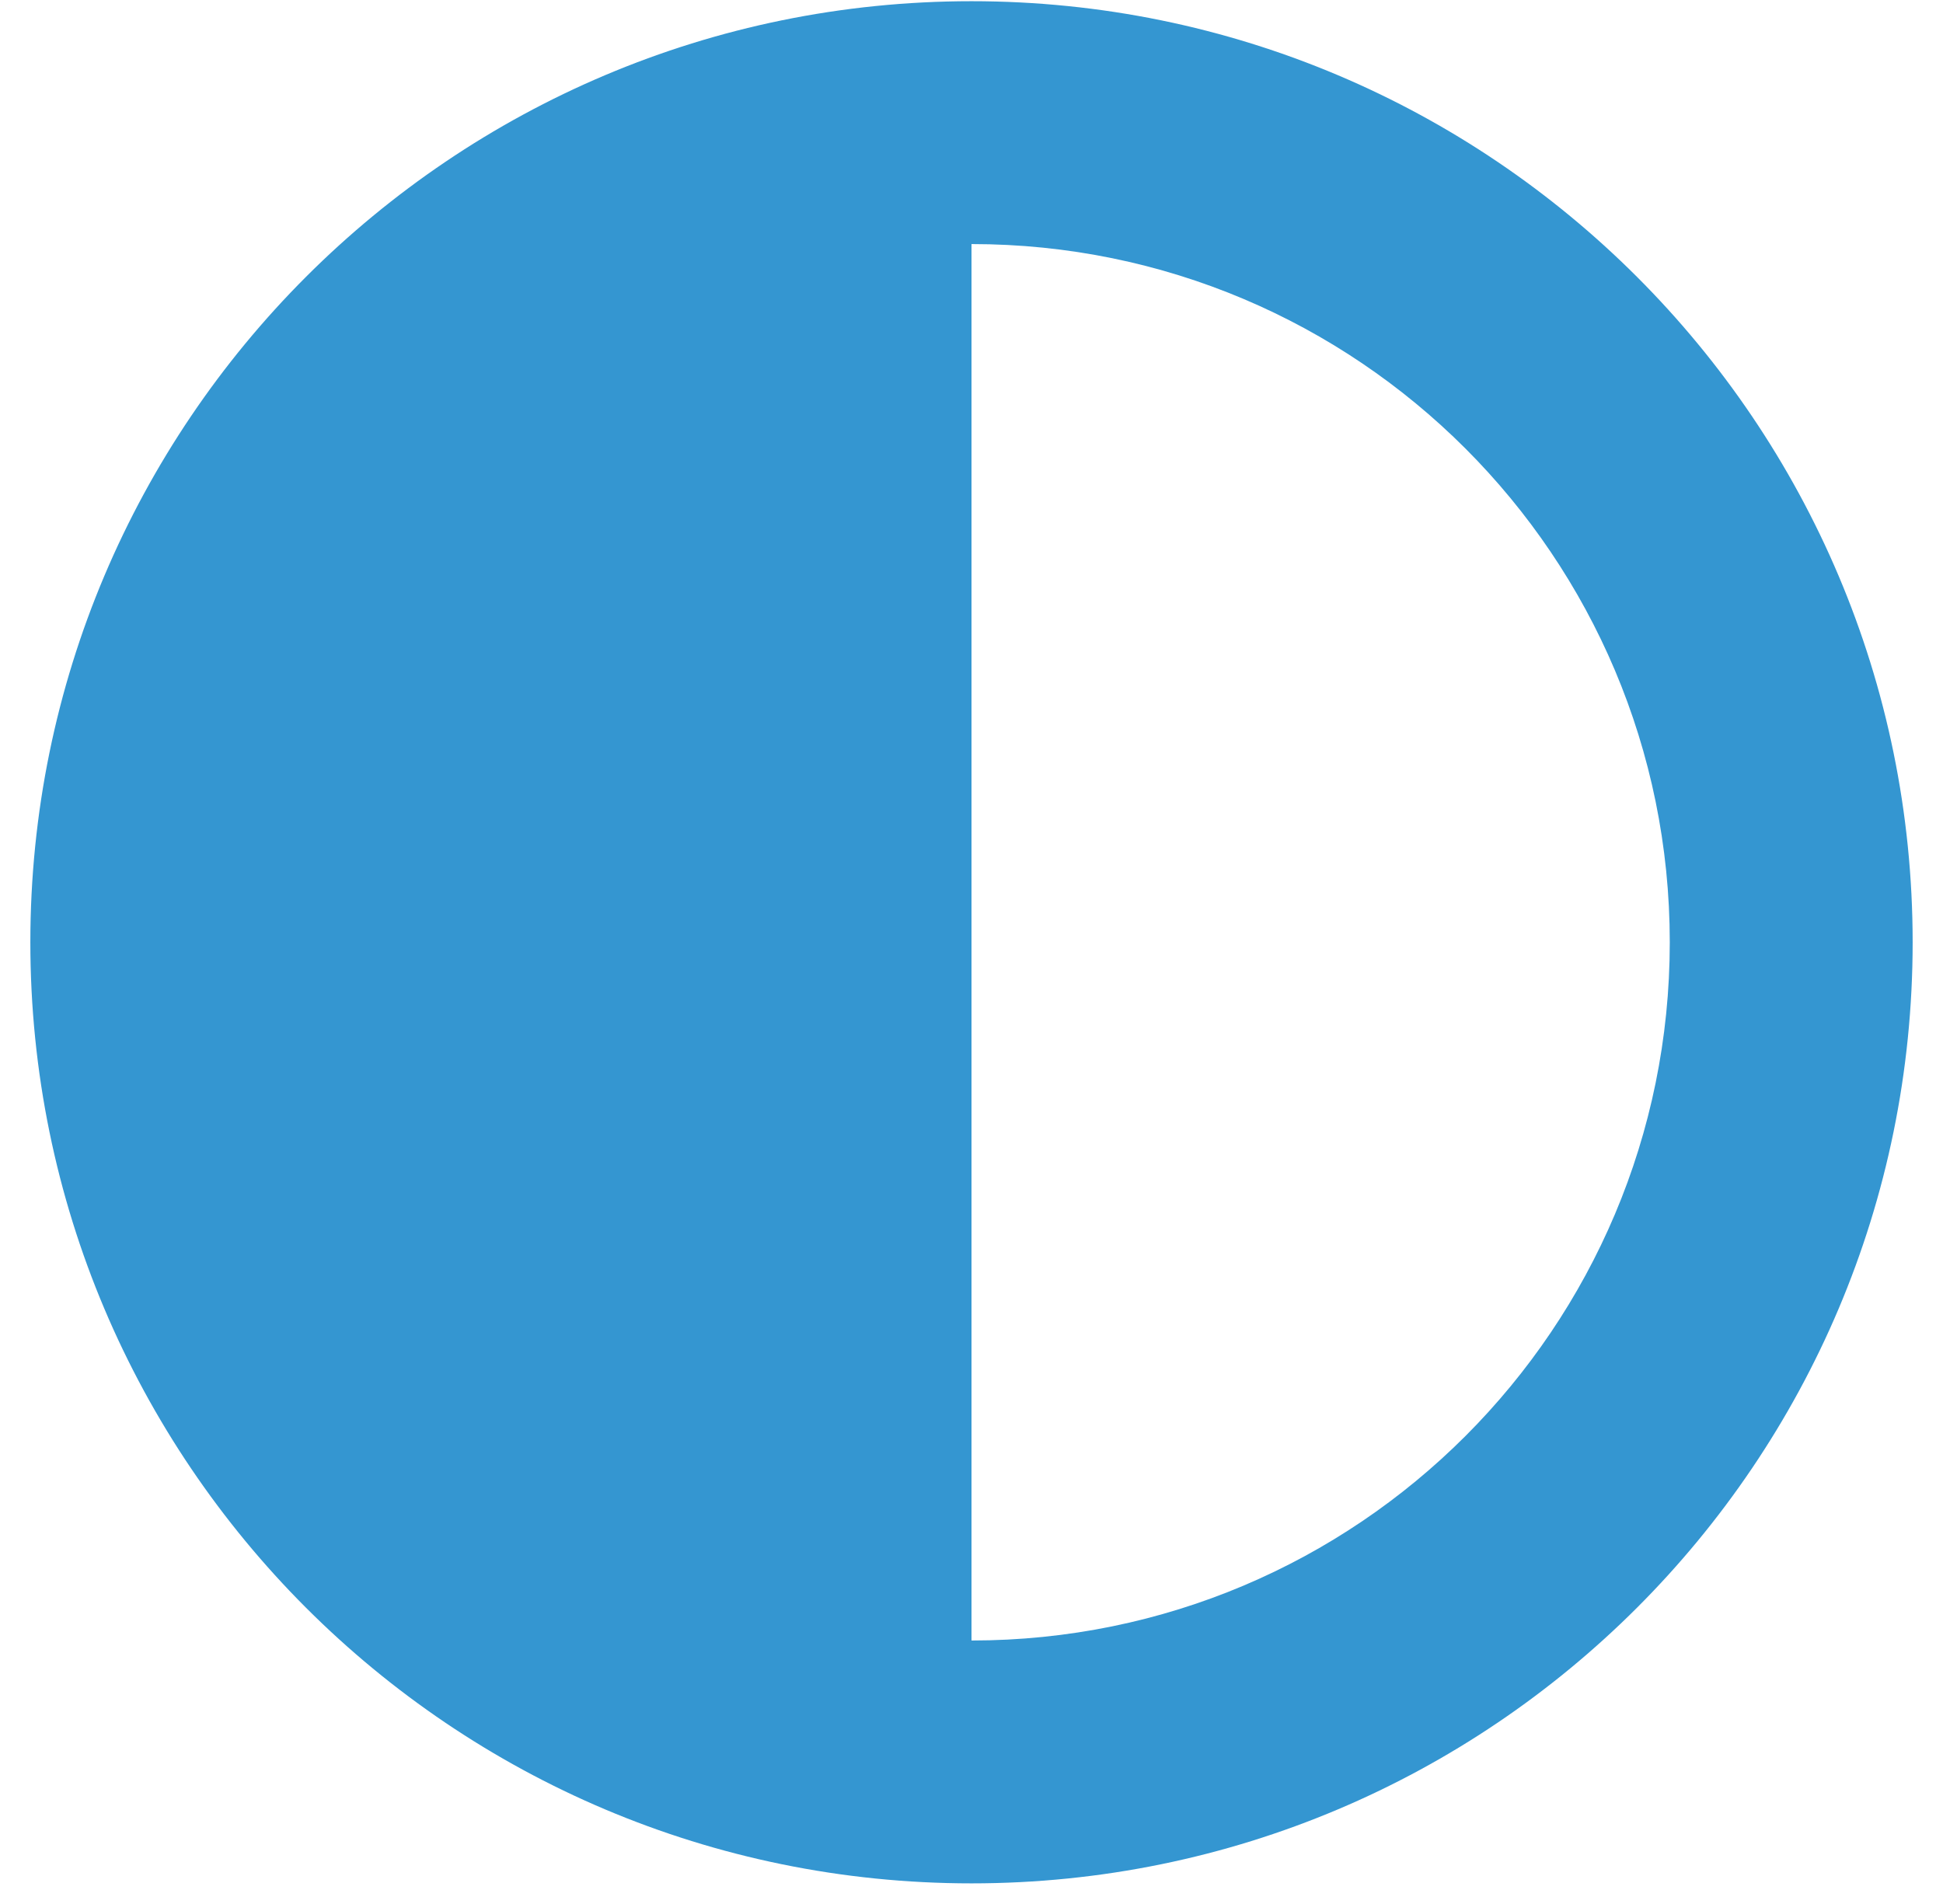 <?xml version="1.0" encoding="UTF-8"?>
<svg width="50px" height="49px" viewBox="0 0 50 49" version="1.1" xmlns="http://www.w3.org/2000/svg" xmlns:xlink="http://www.w3.org/1999/xlink">
    <title>contrast-blue</title>
    <g id="Page-1" stroke="none" stroke-width="1" fill="none" fill-rule="evenodd">
        <g id="Projectors-101-Concept" transform="translate(-695, -1814)" fill="#3496D1" fill-rule="nonzero">
            <g id="Group-6" transform="translate(570, 1774)">
                <path d="M150,88.469 C163.376,88.469 174.219,77.626 174.219,64.25 C174.219,50.875 163.375,40.031 150,40.031 C136.624,40.031 125.781,50.874 125.781,64.25 C125.781,77.626 136.624,88.469 150,88.469 Z M150,82.219 L150,46.281 C159.932,46.281 167.969,54.319 167.969,64.25 C167.969,74.182 159.931,82.219 150,82.219 Z" id="contrast-blue"></path>
            </g>
        </g>
    </g>
</svg>